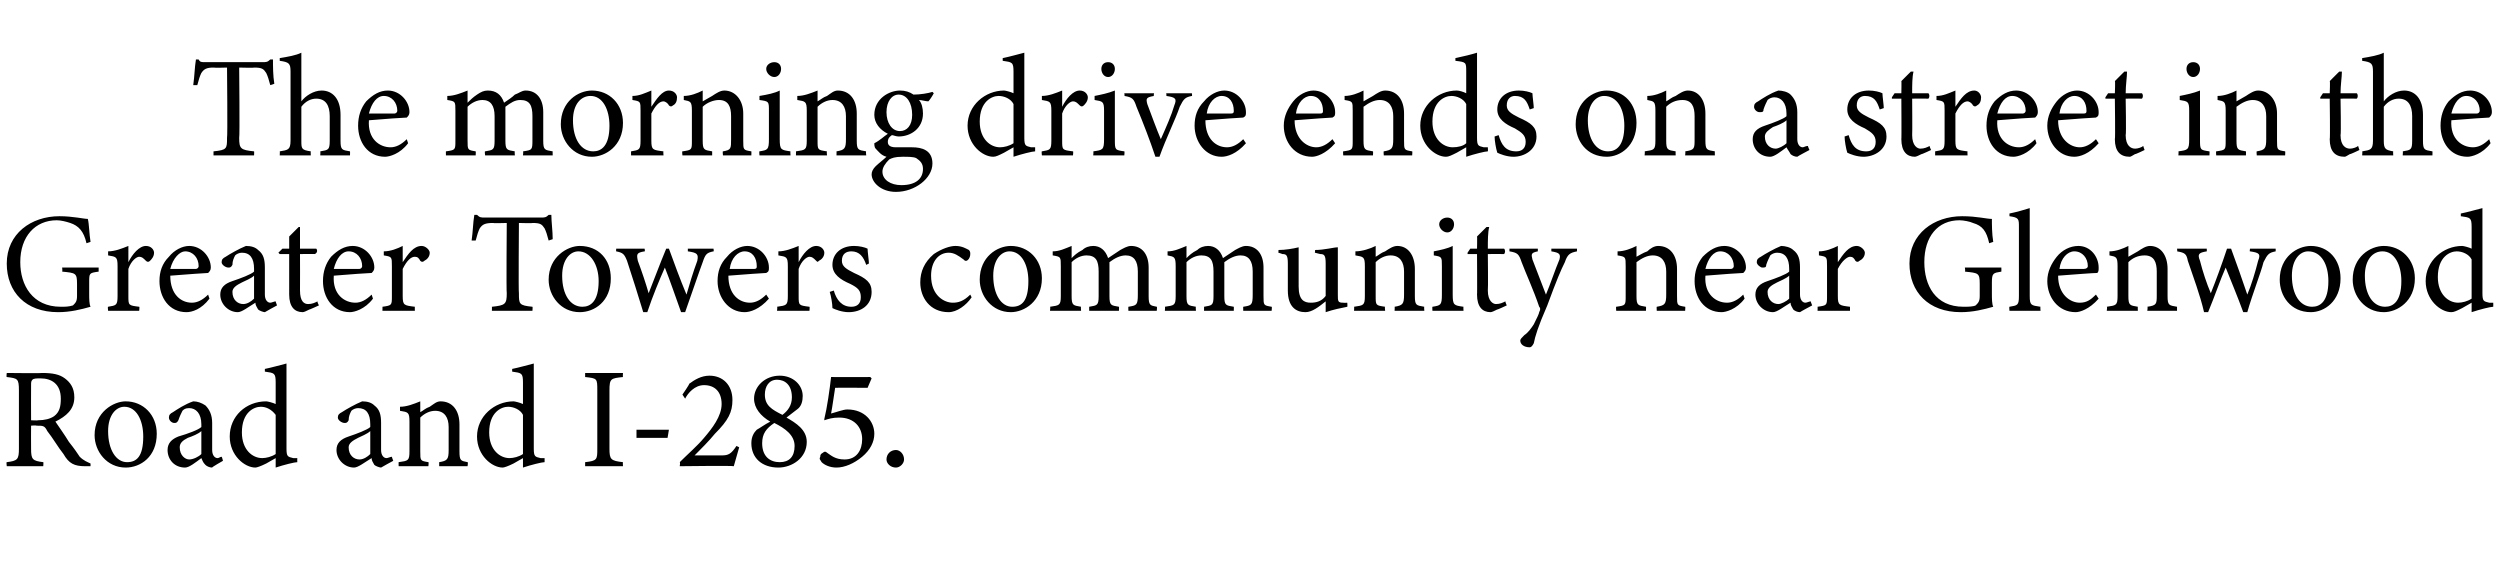 <?xml version="1.0" standalone="no"?><!DOCTYPE svg PUBLIC "-//W3C//DTD SVG 1.1//EN" "http://www.w3.org/Graphics/SVG/1.1/DTD/svg11.dtd"><svg xmlns="http://www.w3.org/2000/svg" version="1.1" width="185px" height="42px" viewBox="0 -4 185 42" style="top:-4px">  <desc>The morning drive ends on a street in the Greater Towers community near Glenwood Road and I 285.</desc>  <defs/>  <g id="Polygon64041">    <path d="M 6.7 30.5 C 6.6 30.5 6.4 30.5 6.3 30.5 C 5.5 30.5 5.1 30.3 4.7 29.6 C 4.3 29.1 3.9 28.4 3.5 27.9 C 3.3 27.5 3.2 27.5 2.7 27.5 C 2.66 27.46 2.3 27.5 2.3 27.5 C 2.3 27.5 2.29 29.15 2.3 29.2 C 2.3 30 2.4 30.1 3.2 30.2 C 3.23 30.18 3.2 30.5 3.2 30.5 L 0.5 30.5 C 0.5 30.5 0.46 30.18 0.5 30.2 C 1.3 30.1 1.4 30 1.4 29.2 C 1.4 29.2 1.4 24.9 1.4 24.9 C 1.4 24 1.3 24 0.5 23.9 C 0.46 23.9 0.5 23.6 0.5 23.6 C 0.5 23.6 3.12 23.63 3.1 23.6 C 3.9 23.6 4.4 23.7 4.8 24 C 5.2 24.3 5.5 24.7 5.5 25.4 C 5.5 26.3 4.9 26.8 4.1 27.2 C 4.3 27.5 4.8 28.2 5.1 28.7 C 5.5 29.2 5.7 29.5 5.9 29.8 C 6.2 30.1 6.5 30.2 6.7 30.3 C 6.7 30.3 6.7 30.5 6.7 30.5 Z M 2.8 27.1 C 3.3 27.1 3.7 27 4 26.8 C 4.4 26.5 4.5 26.1 4.5 25.5 C 4.5 24.4 3.8 24 3 24 C 2.7 24 2.5 24 2.4 24.1 C 2.3 24.2 2.3 24.3 2.3 24.5 C 2.29 24.54 2.3 27.1 2.3 27.1 C 2.3 27.1 2.8 27.13 2.8 27.1 Z M 9.3 25.7 C 10.6 25.7 11.6 26.7 11.6 28.1 C 11.6 29.8 10.4 30.6 9.3 30.6 C 7.9 30.6 7 29.4 7 28.2 C 7 26.5 8.4 25.7 9.3 25.7 Z M 9.2 26.1 C 8.6 26.1 8 26.7 8 27.9 C 8 29.3 8.6 30.2 9.4 30.2 C 10.1 30.2 10.6 29.8 10.6 28.3 C 10.6 27.1 10.1 26.1 9.2 26.1 Z M 15.7 30.6 C 15.5 30.6 15.3 30.5 15.2 30.4 C 15 30.2 15 30.1 14.9 29.9 C 14.5 30.2 14 30.6 13.7 30.6 C 12.9 30.6 12.4 30 12.4 29.3 C 12.4 28.8 12.7 28.5 13.2 28.3 C 13.9 28.1 14.7 27.8 14.9 27.6 C 14.9 27.6 14.9 27.4 14.9 27.4 C 14.9 26.6 14.5 26.2 14 26.2 C 13.7 26.2 13.6 26.3 13.5 26.4 C 13.4 26.6 13.3 26.8 13.2 27.1 C 13.1 27.3 13 27.3 12.9 27.3 C 12.7 27.3 12.5 27.1 12.5 26.9 C 12.5 26.7 12.6 26.6 12.8 26.5 C 13.1 26.3 13.7 25.9 14.3 25.7 C 14.6 25.7 14.9 25.8 15.2 26 C 15.5 26.3 15.7 26.7 15.7 27.3 C 15.7 27.3 15.7 29.3 15.7 29.3 C 15.7 29.7 15.9 29.9 16.1 29.9 C 16.2 29.9 16.3 29.8 16.4 29.8 C 16.42 29.78 16.5 30.1 16.5 30.1 C 16.5 30.1 15.65 30.58 15.7 30.6 Z M 14.9 27.9 C 14.7 28.1 14.2 28.3 13.9 28.4 C 13.5 28.6 13.3 28.8 13.3 29.1 C 13.3 29.7 13.7 30 14 30 C 14.3 30 14.7 29.8 14.9 29.6 C 14.9 29.6 14.9 27.9 14.9 27.9 Z M 22 30.2 C 21.8 30.2 21 30.4 20.4 30.6 C 20.4 30.6 20.4 29.9 20.4 29.9 C 20.2 30 19.9 30.2 19.7 30.3 C 19.3 30.5 19 30.6 18.9 30.6 C 18.1 30.6 17 29.7 17 28.3 C 17 26.8 18.2 25.7 19.7 25.7 C 19.8 25.7 20.2 25.8 20.4 25.9 C 20.4 25.9 20.4 24.3 20.4 24.3 C 20.4 23.6 20.3 23.6 19.6 23.5 C 19.6 23.5 19.6 23.3 19.6 23.3 C 20.1 23.2 20.8 23 21.2 22.9 C 21.2 22.9 21.2 29.2 21.2 29.2 C 21.2 29.8 21.3 29.8 21.7 29.9 C 21.66 29.9 22 29.9 22 29.9 C 22 29.9 21.99 30.19 22 30.2 Z M 20.4 26.7 C 20.1 26.3 19.7 26.1 19.3 26.1 C 18.8 26.1 17.9 26.5 17.9 28 C 17.9 29.3 18.7 29.9 19.4 29.9 C 19.7 29.9 20.1 29.8 20.4 29.6 C 20.4 29.6 20.4 26.7 20.4 26.7 Z M 28.2 30.6 C 28.1 30.6 27.8 30.5 27.7 30.4 C 27.6 30.2 27.5 30.1 27.5 29.9 C 27 30.2 26.5 30.6 26.2 30.6 C 25.5 30.6 24.9 30 24.9 29.3 C 24.9 28.8 25.2 28.5 25.8 28.3 C 26.4 28.1 27.2 27.8 27.4 27.6 C 27.4 27.6 27.4 27.4 27.4 27.4 C 27.4 26.6 27.1 26.2 26.5 26.2 C 26.3 26.2 26.1 26.3 26 26.4 C 25.9 26.6 25.8 26.8 25.8 27.1 C 25.7 27.3 25.6 27.3 25.5 27.3 C 25.3 27.3 25 27.1 25 26.9 C 25 26.7 25.1 26.6 25.3 26.5 C 25.6 26.3 26.3 25.9 26.8 25.7 C 27.2 25.7 27.5 25.8 27.7 26 C 28.1 26.3 28.2 26.7 28.2 27.3 C 28.2 27.3 28.2 29.3 28.2 29.3 C 28.2 29.7 28.4 29.9 28.6 29.9 C 28.7 29.9 28.9 29.8 29 29.8 C 28.98 29.78 29.1 30.1 29.1 30.1 C 29.1 30.1 28.21 30.58 28.2 30.6 Z M 27.4 27.9 C 27.2 28.1 26.7 28.3 26.5 28.4 C 26.1 28.6 25.8 28.8 25.8 29.1 C 25.8 29.7 26.2 30 26.6 30 C 26.9 30 27.2 29.8 27.4 29.6 C 27.4 29.6 27.4 27.9 27.4 27.9 Z M 32.5 30.5 C 32.5 30.5 32.5 30.18 32.5 30.2 C 33.1 30.1 33.2 30 33.2 29.3 C 33.2 29.3 33.2 27.6 33.2 27.6 C 33.2 26.9 32.9 26.4 32.2 26.4 C 31.8 26.4 31.4 26.6 31.1 26.9 C 31.1 26.9 31.1 29.4 31.1 29.4 C 31.1 30.1 31.1 30.1 31.7 30.2 C 31.74 30.18 31.7 30.5 31.7 30.5 L 29.5 30.5 C 29.5 30.5 29.49 30.18 29.5 30.2 C 30.2 30.1 30.3 30.1 30.3 29.4 C 30.3 29.4 30.3 27.2 30.3 27.2 C 30.3 26.5 30.2 26.5 29.6 26.4 C 29.6 26.4 29.6 26.1 29.6 26.1 C 30.1 26.1 30.6 25.9 31.1 25.7 C 31.1 25.7 31.1 26.5 31.1 26.5 C 31.3 26.4 31.5 26.2 31.8 26.1 C 32.1 25.9 32.3 25.7 32.6 25.7 C 33.5 25.7 34 26.4 34 27.4 C 34 27.4 34 29.4 34 29.4 C 34 30.1 34.1 30.1 34.6 30.2 C 34.65 30.18 34.6 30.5 34.6 30.5 L 32.5 30.5 Z M 40.3 30.2 C 40.1 30.2 39.3 30.4 38.7 30.6 C 38.7 30.6 38.7 29.9 38.7 29.9 C 38.5 30 38.2 30.2 38 30.3 C 37.6 30.5 37.3 30.6 37.2 30.6 C 36.4 30.6 35.3 29.7 35.3 28.3 C 35.3 26.8 36.6 25.7 38 25.7 C 38.1 25.7 38.5 25.8 38.7 25.9 C 38.7 25.9 38.7 24.3 38.7 24.3 C 38.7 23.6 38.6 23.6 37.9 23.5 C 37.9 23.5 37.9 23.3 37.9 23.3 C 38.4 23.2 39.1 23 39.5 22.9 C 39.5 22.9 39.5 29.2 39.5 29.2 C 39.5 29.8 39.6 29.8 40 29.9 C 39.97 29.9 40.3 29.9 40.3 29.9 C 40.3 29.9 40.3 30.19 40.3 30.2 Z M 38.7 26.7 C 38.5 26.3 38 26.1 37.6 26.1 C 37.1 26.1 36.2 26.5 36.2 28 C 36.2 29.3 37 29.9 37.7 29.9 C 38 29.9 38.4 29.8 38.7 29.6 C 38.7 29.6 38.7 26.7 38.7 26.7 Z M 43.3 30.5 C 43.3 30.5 43.3 30.18 43.3 30.2 C 44.2 30.1 44.2 30 44.2 29.2 C 44.2 29.2 44.2 24.9 44.2 24.9 C 44.2 24 44.2 24 43.3 23.9 C 43.3 23.9 43.3 23.6 43.3 23.6 L 46.1 23.6 C 46.1 23.6 46.08 23.9 46.1 23.9 C 45.2 24 45.1 24 45.1 24.9 C 45.1 24.9 45.1 29.2 45.1 29.2 C 45.1 30 45.2 30.1 46.1 30.2 C 46.08 30.18 46.1 30.5 46.1 30.5 L 43.3 30.5 Z M 49.4 28.4 L 47.1 28.4 L 47.1 27.8 L 49.5 27.8 L 49.4 28.4 Z M 54.7 29.1 C 54.6 29.5 54.4 30.1 54.3 30.5 C 54.28 30.45 50.3 30.5 50.3 30.5 C 50.3 30.5 50.35 30.21 50.3 30.2 C 50.9 29.6 51.6 29 52.1 28.4 C 52.7 27.7 53.4 26.8 53.4 25.9 C 53.4 25 52.9 24.5 52.1 24.5 C 51.4 24.5 50.9 25.1 50.7 25.5 C 50.68 25.46 50.5 25.2 50.5 25.2 C 50.5 25.2 51.04 24.42 51 24.4 C 51.4 24.1 51.9 23.8 52.5 23.8 C 53.5 23.8 54.2 24.5 54.2 25.6 C 54.2 26.5 53.9 27.1 52.9 28.1 C 52.5 28.6 51.8 29.3 51.4 29.7 C 51.4 29.7 53.4 29.7 53.4 29.7 C 53.9 29.7 54.1 29.6 54.5 29 C 54.5 29 54.7 29.1 54.7 29.1 Z M 57.7 23.8 C 58.7 23.8 59.4 24.5 59.4 25.3 C 59.4 25.7 59.3 26 59.1 26.2 C 59 26.3 58.7 26.5 58.2 26.9 C 58.9 27.3 59.7 27.8 59.7 28.7 C 59.7 29.9 58.6 30.6 57.6 30.6 C 56.4 30.6 55.6 29.9 55.6 28.8 C 55.6 28.3 55.8 28 56 27.8 C 56.2 27.7 56.6 27.4 57 27.2 C 56.3 26.8 55.8 26.2 55.8 25.5 C 55.8 24.6 56.6 23.8 57.7 23.8 Z M 57.5 24.1 C 56.9 24.1 56.6 24.6 56.6 25.2 C 56.6 26 57.1 26.3 57.9 26.7 C 58.3 26.4 58.6 26 58.6 25.4 C 58.6 24.5 58.1 24.1 57.5 24.1 Z M 57.7 30.2 C 58.4 30.2 58.8 29.8 58.8 29 C 58.8 28.2 58.1 27.7 57.3 27.3 C 56.7 27.7 56.4 28.1 56.4 28.8 C 56.4 29.8 57 30.2 57.7 30.2 Z M 64.4 23.9 L 64.5 24 L 64.2 24.7 C 64.2 24.7 61.78 24.68 61.8 24.7 C 61.7 25.3 61.6 26.1 61.5 26.6 C 61.9 26.5 62.4 26.3 62.7 26.3 C 64 26.3 64.7 27.2 64.7 28.1 C 64.7 28.7 64.4 29.3 63.8 29.8 C 63.2 30.3 62.5 30.6 61.9 30.6 C 61.4 30.6 61 30.4 60.8 30.2 C 60.7 30 60.6 30 60.7 29.8 C 60.7 29.7 60.7 29.6 60.9 29.5 C 61 29.4 61.1 29.4 61.2 29.5 C 61.5 29.7 61.8 30 62.5 30 C 63.4 30 63.8 29.3 63.8 28.5 C 63.8 27.6 63.2 26.9 62.1 26.9 C 61.6 26.9 61.3 27 61 27.1 C 61 27.1 61 27 61 27 C 61.2 26.2 61.4 24.8 61.5 23.9 C 61.51 23.91 64.4 23.9 64.4 23.9 Z M 66.3 30.6 C 65.9 30.6 65.6 30.3 65.6 30 C 65.6 29.6 65.9 29.3 66.3 29.3 C 66.6 29.3 66.9 29.6 66.9 30 C 66.9 30.3 66.6 30.6 66.3 30.6 Z " stroke="none" fill="#000"/>  </g>  <g id="Polygon64040">    <path d="M 7.3 16.1 C 6.6 16.2 6.6 16.2 6.6 16.9 C 6.6 16.9 6.6 17.7 6.6 17.7 C 6.6 18.1 6.6 18.5 6.7 18.7 C 6 18.9 5.2 19.1 4.3 19.1 C 1.9 19.1 0.5 17.6 0.5 15.5 C 0.5 13.3 2.3 12 4.4 12 C 5.4 12 6.2 12.2 6.5 12.2 C 6.6 12.6 6.6 13.3 6.7 13.9 C 6.7 13.9 6.4 14 6.4 14 C 6.2 13.1 5.8 12.7 5.2 12.5 C 4.9 12.4 4.5 12.3 4.2 12.3 C 2.6 12.3 1.5 13.5 1.5 15.4 C 1.5 17.1 2.4 18.7 4.5 18.7 C 4.8 18.7 5.1 18.7 5.4 18.6 C 5.6 18.4 5.7 18.3 5.7 17.9 C 5.7 17.9 5.7 17 5.7 17 C 5.7 16.2 5.6 16.2 4.6 16.1 C 4.63 16.09 4.6 15.8 4.6 15.8 L 7.3 15.8 C 7.3 15.8 7.3 16.09 7.3 16.1 Z M 10.3 19 L 8 19 C 8 19 7.96 18.68 8 18.7 C 8.6 18.6 8.7 18.6 8.7 17.9 C 8.7 17.9 8.7 15.7 8.7 15.7 C 8.7 15 8.6 15 8 14.9 C 8 14.9 8 14.6 8 14.6 C 8.5 14.6 9 14.4 9.5 14.2 C 9.5 14.5 9.5 15 9.5 15.4 C 9.8 14.8 10.3 14.2 10.8 14.2 C 11.2 14.2 11.4 14.5 11.4 14.7 C 11.4 15 11.2 15.2 11.1 15.3 C 11 15.4 10.9 15.4 10.8 15.3 C 10.6 15.1 10.5 15 10.3 15 C 10.1 15 9.7 15.3 9.5 15.9 C 9.5 15.9 9.5 17.9 9.5 17.9 C 9.5 18.6 9.5 18.6 10.3 18.7 C 10.34 18.68 10.3 19 10.3 19 Z M 15.5 18.1 C 14.9 18.9 14.2 19.1 13.8 19.1 C 12.5 19.1 11.8 18 11.8 16.8 C 11.8 16.1 12 15.5 12.5 15 C 12.9 14.5 13.5 14.2 14 14.2 C 14.9 14.2 15.6 15 15.6 15.8 C 15.6 16 15.5 16.1 15.4 16.2 C 15.2 16.2 13.9 16.3 12.6 16.4 C 12.6 17.8 13.4 18.4 14.2 18.4 C 14.6 18.4 15 18.2 15.4 17.8 C 15.4 17.8 15.5 18.1 15.5 18.1 Z M 13.7 14.6 C 13.3 14.6 12.8 15.1 12.6 15.9 C 13.2 15.9 13.9 15.9 14.5 15.9 C 14.6 15.9 14.7 15.8 14.7 15.7 C 14.7 15.1 14.3 14.6 13.7 14.6 Z M 19.6 19.1 C 19.5 19.1 19.2 19 19.1 18.9 C 19 18.7 18.9 18.6 18.9 18.4 C 18.4 18.7 17.9 19.1 17.6 19.1 C 16.9 19.1 16.3 18.5 16.3 17.8 C 16.3 17.3 16.6 17 17.2 16.8 C 17.8 16.6 18.6 16.3 18.8 16.1 C 18.8 16.1 18.8 15.9 18.8 15.9 C 18.8 15.1 18.5 14.7 17.9 14.7 C 17.7 14.7 17.5 14.8 17.4 14.9 C 17.3 15.1 17.2 15.3 17.2 15.6 C 17.1 15.8 17 15.8 16.9 15.8 C 16.7 15.8 16.4 15.6 16.4 15.4 C 16.4 15.2 16.5 15.1 16.7 15 C 17 14.8 17.7 14.4 18.2 14.2 C 18.6 14.2 18.9 14.3 19.1 14.5 C 19.5 14.8 19.6 15.2 19.6 15.8 C 19.6 15.8 19.6 17.8 19.6 17.8 C 19.6 18.2 19.8 18.4 20 18.4 C 20.1 18.4 20.3 18.3 20.4 18.3 C 20.38 18.28 20.5 18.6 20.5 18.6 C 20.5 18.6 19.61 19.08 19.6 19.1 Z M 18.8 16.4 C 18.6 16.6 18.1 16.8 17.9 16.9 C 17.5 17.1 17.2 17.3 17.2 17.6 C 17.2 18.2 17.6 18.5 18 18.5 C 18.3 18.5 18.6 18.3 18.8 18.1 C 18.8 18.1 18.8 16.4 18.8 16.4 Z M 22.9 18.9 C 22.7 19 22.5 19.1 22.4 19.1 C 21.8 19.1 21.4 18.7 21.4 17.8 C 21.4 17.84 21.4 14.8 21.4 14.8 L 20.7 14.8 L 20.6 14.7 L 20.9 14.4 L 21.4 14.4 C 21.4 14.4 21.4 13.47 21.4 13.5 C 21.6 13.3 21.9 13 22.1 12.8 C 22.1 12.8 22.2 12.8 22.2 12.8 C 22.2 13.2 22.2 13.8 22.2 14.4 C 22.2 14.4 23.4 14.4 23.4 14.4 C 23.5 14.5 23.5 14.7 23.3 14.8 C 23.34 14.79 22.2 14.8 22.2 14.8 C 22.2 14.8 22.21 17.47 22.2 17.5 C 22.2 18.3 22.5 18.5 22.8 18.5 C 23.1 18.5 23.3 18.4 23.5 18.3 C 23.46 18.33 23.6 18.6 23.6 18.6 C 23.6 18.6 22.86 18.94 22.9 18.9 Z M 27.6 18.1 C 27 18.9 26.2 19.1 25.9 19.1 C 24.6 19.1 23.9 18 23.9 16.8 C 23.9 16.1 24.1 15.5 24.5 15 C 25 14.5 25.5 14.2 26.1 14.2 C 27 14.2 27.7 15 27.7 15.8 C 27.7 16 27.6 16.1 27.5 16.2 C 27.3 16.2 25.9 16.3 24.7 16.4 C 24.6 17.8 25.5 18.4 26.3 18.4 C 26.7 18.4 27.1 18.2 27.5 17.8 C 27.5 17.8 27.6 18.1 27.6 18.1 Z M 25.8 14.6 C 25.3 14.6 24.9 15.1 24.7 15.9 C 25.3 15.9 26 15.9 26.6 15.9 C 26.7 15.9 26.8 15.8 26.8 15.7 C 26.8 15.1 26.4 14.6 25.8 14.6 Z M 30.7 19 L 28.3 19 C 28.3 19 28.31 18.68 28.3 18.7 C 29 18.6 29 18.6 29 17.9 C 29 17.9 29 15.7 29 15.7 C 29 15 29 15 28.4 14.9 C 28.4 14.9 28.4 14.6 28.4 14.6 C 28.9 14.6 29.4 14.4 29.8 14.2 C 29.8 14.5 29.8 15 29.8 15.4 C 30.2 14.8 30.6 14.2 31.2 14.2 C 31.5 14.2 31.8 14.5 31.8 14.7 C 31.8 15 31.6 15.2 31.4 15.3 C 31.3 15.4 31.2 15.4 31.1 15.3 C 31 15.1 30.9 15 30.7 15 C 30.4 15 30.1 15.3 29.8 15.9 C 29.8 15.9 29.8 17.9 29.8 17.9 C 29.8 18.6 29.9 18.6 30.7 18.7 C 30.69 18.68 30.7 19 30.7 19 Z M 40.6 13.8 C 40.5 13.4 40.4 13.1 40.3 12.9 C 40.1 12.6 40 12.5 39.4 12.5 C 39.43 12.53 38.4 12.5 38.4 12.5 C 38.4 12.5 38.36 17.67 38.4 17.7 C 38.4 18.5 38.4 18.6 39.4 18.7 C 39.43 18.68 39.4 19 39.4 19 L 36.4 19 C 36.4 19 36.41 18.68 36.4 18.7 C 37.4 18.6 37.5 18.5 37.5 17.7 C 37.46 17.67 37.5 12.5 37.5 12.5 C 37.5 12.5 36.46 12.53 36.5 12.5 C 35.9 12.5 35.7 12.6 35.5 12.9 C 35.4 13.1 35.3 13.4 35.2 13.8 C 35.2 13.8 34.9 13.8 34.9 13.8 C 35 13.1 35 12.5 35.1 11.9 C 35.1 11.9 35.3 11.9 35.3 11.9 C 35.5 12.1 35.6 12.1 35.9 12.1 C 35.9 12.1 40 12.1 40 12.1 C 40.3 12.1 40.4 12.1 40.6 11.9 C 40.6 11.9 40.8 11.9 40.8 11.9 C 40.8 12.4 40.9 13.1 40.9 13.7 C 40.9 13.7 40.6 13.8 40.6 13.8 Z M 42.9 14.2 C 44.3 14.2 45.2 15.2 45.2 16.6 C 45.2 18.3 44 19.1 42.9 19.1 C 41.5 19.1 40.6 17.9 40.6 16.7 C 40.6 15 42 14.2 42.9 14.2 Z M 42.8 14.6 C 42.2 14.6 41.6 15.2 41.6 16.4 C 41.6 17.8 42.2 18.7 43.1 18.7 C 43.7 18.7 44.3 18.3 44.3 16.8 C 44.3 15.6 43.7 14.6 42.8 14.6 Z M 52.8 14.6 C 52.3 14.7 52.2 14.8 52 15.4 C 51.7 16.2 51.2 17.7 50.7 19.1 C 50.7 19.1 50.4 19.1 50.4 19.1 C 50 18 49.6 16.8 49.2 15.8 C 48.8 16.7 48.3 17.9 47.9 19.1 C 47.9 19.1 47.6 19.1 47.6 19.1 C 47.2 17.8 46.8 16.5 46.4 15.3 C 46.2 14.8 46.1 14.7 45.6 14.6 C 45.58 14.64 45.6 14.4 45.6 14.4 L 47.7 14.4 C 47.7 14.4 47.75 14.64 47.7 14.6 C 47.1 14.7 47.1 14.8 47.2 15.3 C 47.5 16.1 47.8 17 48 17.7 C 48.4 16.7 48.8 15.6 49.3 14.4 C 49.3 14.4 49.5 14.4 49.5 14.4 C 49.9 15.5 50.3 16.6 50.8 17.8 C 51 17.1 51.3 16.1 51.6 15.3 C 51.7 14.8 51.6 14.7 50.9 14.6 C 50.9 14.64 50.9 14.4 50.9 14.4 L 52.8 14.4 C 52.8 14.4 52.84 14.64 52.8 14.6 Z M 56.9 18.1 C 56.2 18.9 55.5 19.1 55.1 19.1 C 53.9 19.1 53.1 18 53.1 16.8 C 53.1 16.1 53.3 15.5 53.8 15 C 54.2 14.5 54.8 14.2 55.3 14.2 C 56.2 14.2 56.9 15 56.9 15.8 C 56.9 16 56.9 16.1 56.7 16.2 C 56.5 16.2 55.2 16.3 53.9 16.4 C 53.9 17.8 54.7 18.4 55.5 18.4 C 55.9 18.4 56.3 18.2 56.7 17.8 C 56.7 17.8 56.9 18.1 56.9 18.1 Z M 55.1 14.6 C 54.6 14.6 54.1 15.1 54 15.9 C 54.6 15.9 55.2 15.9 55.8 15.9 C 56 15.9 56 15.8 56 15.7 C 56 15.1 55.7 14.6 55.1 14.6 Z M 59.9 19 L 57.5 19 C 57.5 19 57.54 18.68 57.5 18.7 C 58.2 18.6 58.3 18.6 58.3 17.9 C 58.3 17.9 58.3 15.7 58.3 15.7 C 58.3 15 58.2 15 57.6 14.9 C 57.6 14.9 57.6 14.6 57.6 14.6 C 58.1 14.6 58.6 14.4 59.1 14.2 C 59.1 14.5 59.1 15 59.1 15.4 C 59.4 14.8 59.9 14.2 60.4 14.2 C 60.8 14.2 61 14.5 61 14.7 C 61 15 60.8 15.2 60.6 15.3 C 60.5 15.4 60.5 15.4 60.4 15.3 C 60.2 15.1 60.1 15 59.9 15 C 59.7 15 59.3 15.3 59.1 15.9 C 59.1 15.9 59.1 17.9 59.1 17.9 C 59.1 18.6 59.1 18.6 59.9 18.7 C 59.93 18.68 59.9 19 59.9 19 Z M 64.1 15.6 C 63.9 15 63.6 14.6 63 14.6 C 62.6 14.6 62.3 14.8 62.3 15.3 C 62.3 15.7 62.6 15.9 63.2 16.2 C 64.1 16.6 64.5 16.9 64.5 17.6 C 64.5 18.6 63.7 19.1 62.8 19.1 C 62.3 19.1 61.8 18.9 61.6 18.8 C 61.6 18.5 61.5 17.9 61.4 17.6 C 61.4 17.6 61.7 17.5 61.7 17.5 C 61.9 18.2 62.3 18.7 63 18.7 C 63.4 18.7 63.7 18.5 63.7 18 C 63.7 17.5 63.5 17.3 62.9 17 C 62.2 16.7 61.6 16.3 61.6 15.6 C 61.6 14.8 62.2 14.2 63.2 14.2 C 63.6 14.2 64 14.3 64.2 14.4 C 64.2 14.6 64.3 15.3 64.3 15.5 C 64.3 15.5 64.1 15.6 64.1 15.6 Z M 71.9 18 C 71.5 18.6 70.8 19.1 70.2 19.1 C 68.8 19.1 68.1 18 68.1 16.9 C 68.1 16.1 68.4 15.4 69.1 14.8 C 69.7 14.4 70.3 14.2 70.7 14.2 C 71.2 14.2 71.5 14.4 71.7 14.5 C 71.8 14.6 71.8 14.7 71.8 14.8 C 71.8 15.1 71.6 15.3 71.5 15.3 C 71.4 15.3 71.4 15.3 71.3 15.2 C 70.9 14.9 70.6 14.7 70.2 14.7 C 69.5 14.7 68.9 15.3 68.9 16.4 C 68.9 17.9 69.9 18.4 70.5 18.4 C 70.9 18.4 71.3 18.3 71.8 17.8 C 71.8 17.8 71.9 18 71.9 18 Z M 74.8 14.2 C 76.1 14.2 77.1 15.2 77.1 16.6 C 77.1 18.3 75.8 19.1 74.8 19.1 C 73.4 19.1 72.5 17.9 72.5 16.7 C 72.5 15 73.8 14.2 74.8 14.2 Z M 74.7 14.6 C 74.1 14.6 73.5 15.2 73.5 16.4 C 73.5 17.8 74.1 18.7 74.9 18.7 C 75.6 18.7 76.1 18.3 76.1 16.8 C 76.1 15.6 75.6 14.6 74.7 14.6 Z M 83.5 19 C 83.5 19 83.49 18.68 83.5 18.7 C 84.1 18.6 84.2 18.6 84.2 17.8 C 84.2 17.8 84.2 16.1 84.2 16.1 C 84.2 15.3 83.9 14.9 83.3 14.9 C 82.9 14.9 82.5 15.1 82.1 15.4 C 82.1 15.5 82.1 15.6 82.1 15.9 C 82.1 15.9 82.1 17.9 82.1 17.9 C 82.1 18.6 82.2 18.6 82.8 18.7 C 82.82 18.68 82.8 19 82.8 19 L 80.6 19 C 80.6 19 80.6 18.68 80.6 18.7 C 81.2 18.6 81.3 18.6 81.3 17.9 C 81.3 17.9 81.3 16.1 81.3 16.1 C 81.3 15.3 81.1 14.9 80.4 14.9 C 80 14.9 79.6 15.1 79.3 15.4 C 79.3 15.4 79.3 17.9 79.3 17.9 C 79.3 18.6 79.4 18.6 80 18.7 C 79.97 18.68 80 19 80 19 L 77.7 19 C 77.7 19 77.74 18.68 77.7 18.7 C 78.4 18.6 78.5 18.6 78.5 17.9 C 78.5 17.9 78.5 15.7 78.5 15.7 C 78.5 15 78.5 15 77.9 14.9 C 77.9 14.9 77.9 14.6 77.9 14.6 C 78.4 14.6 78.8 14.4 79.3 14.2 C 79.3 14.2 79.3 15.1 79.3 15.1 C 79.5 14.9 79.7 14.7 80.1 14.5 C 80.3 14.3 80.6 14.2 80.9 14.2 C 81.4 14.2 81.8 14.5 82 15.1 C 82.3 14.9 82.6 14.7 82.9 14.5 C 83.1 14.4 83.4 14.2 83.7 14.2 C 84.5 14.2 85 14.8 85 15.8 C 85 15.8 85 17.9 85 17.9 C 85 18.6 85.1 18.6 85.6 18.7 C 85.64 18.68 85.6 19 85.6 19 L 83.5 19 Z M 92 19 C 92 19 91.99 18.68 92 18.7 C 92.6 18.6 92.7 18.6 92.7 17.8 C 92.7 17.8 92.7 16.1 92.7 16.1 C 92.7 15.3 92.4 14.9 91.8 14.9 C 91.4 14.9 91 15.1 90.6 15.4 C 90.6 15.5 90.6 15.6 90.6 15.9 C 90.6 15.9 90.6 17.9 90.6 17.9 C 90.6 18.6 90.7 18.6 91.3 18.7 C 91.31 18.68 91.3 19 91.3 19 L 89.1 19 C 89.1 19 89.1 18.68 89.1 18.7 C 89.7 18.6 89.8 18.6 89.8 17.9 C 89.8 17.9 89.8 16.1 89.8 16.1 C 89.8 15.3 89.6 14.9 88.9 14.9 C 88.5 14.9 88.1 15.1 87.8 15.4 C 87.8 15.4 87.8 17.9 87.8 17.9 C 87.8 18.6 87.9 18.6 88.5 18.7 C 88.47 18.68 88.5 19 88.5 19 L 86.2 19 C 86.2 19 86.23 18.68 86.2 18.7 C 86.9 18.6 87 18.6 87 17.9 C 87 17.9 87 15.7 87 15.7 C 87 15 86.9 15 86.4 14.9 C 86.4 14.9 86.4 14.6 86.4 14.6 C 86.9 14.6 87.3 14.4 87.8 14.2 C 87.8 14.2 87.8 15.1 87.8 15.1 C 88 14.9 88.2 14.7 88.6 14.5 C 88.8 14.3 89.1 14.2 89.4 14.2 C 89.9 14.2 90.3 14.5 90.5 15.1 C 90.8 14.9 91.1 14.7 91.4 14.5 C 91.6 14.4 91.9 14.2 92.2 14.2 C 93 14.2 93.5 14.8 93.5 15.8 C 93.5 15.8 93.5 17.9 93.5 17.9 C 93.5 18.6 93.5 18.6 94.1 18.7 C 94.14 18.68 94.1 19 94.1 19 L 92 19 Z M 99.7 18.7 C 99.2 18.8 98.7 18.9 98.1 19.1 C 98.1 19.1 98.1 18.3 98.1 18.3 C 97.6 18.7 97.1 19.1 96.6 19.1 C 95.9 19.1 95.3 18.7 95.3 17.5 C 95.3 17.5 95.3 15.5 95.3 15.5 C 95.3 14.9 95.2 14.8 94.9 14.8 C 94.91 14.79 94.6 14.7 94.6 14.7 C 94.6 14.7 94.62 14.48 94.6 14.5 C 95.1 14.5 95.7 14.4 96.1 14.3 C 96.1 14.6 96.1 15.1 96.1 15.8 C 96.1 15.8 96.1 17.2 96.1 17.2 C 96.1 18.2 96.5 18.4 97 18.4 C 97.4 18.4 97.8 18.3 98.1 17.9 C 98.1 17.9 98.1 15.5 98.1 15.5 C 98.1 14.9 98 14.8 97.7 14.8 C 97.67 14.79 97.3 14.7 97.3 14.7 C 97.3 14.7 97.34 14.48 97.3 14.5 C 98 14.5 98.7 14.3 99 14.3 C 99 14.3 99 17.8 99 17.8 C 99 18.3 99 18.4 99.4 18.4 C 99.44 18.42 99.7 18.4 99.7 18.4 C 99.7 18.4 99.72 18.71 99.7 18.7 Z M 103.2 19 C 103.2 19 103.22 18.68 103.2 18.7 C 103.8 18.6 103.9 18.5 103.9 17.8 C 103.9 17.8 103.9 16.1 103.9 16.1 C 103.9 15.4 103.6 14.9 102.9 14.9 C 102.5 14.9 102.1 15.1 101.8 15.4 C 101.8 15.4 101.8 17.9 101.8 17.9 C 101.8 18.6 101.8 18.6 102.5 18.7 C 102.46 18.68 102.5 19 102.5 19 L 100.2 19 C 100.2 19 100.22 18.68 100.2 18.7 C 100.9 18.6 101 18.6 101 17.9 C 101 17.9 101 15.7 101 15.7 C 101 15 100.9 15 100.3 14.9 C 100.3 14.9 100.3 14.6 100.3 14.6 C 100.8 14.6 101.4 14.4 101.8 14.2 C 101.8 14.2 101.8 15 101.8 15 C 102 14.9 102.2 14.7 102.5 14.6 C 102.8 14.4 103.1 14.2 103.4 14.2 C 104.2 14.2 104.7 14.9 104.7 15.9 C 104.7 15.9 104.7 17.9 104.7 17.9 C 104.7 18.6 104.8 18.6 105.4 18.7 C 105.37 18.68 105.4 19 105.4 19 L 103.2 19 Z M 107.1 13.2 C 106.8 13.2 106.5 12.9 106.5 12.6 C 106.5 12.3 106.8 12.1 107.1 12.1 C 107.4 12.1 107.6 12.3 107.6 12.6 C 107.6 12.9 107.4 13.2 107.1 13.2 Z M 106 19 C 106 19 105.98 18.68 106 18.7 C 106.6 18.6 106.7 18.6 106.7 17.8 C 106.7 17.8 106.7 15.7 106.7 15.7 C 106.7 15 106.7 15 106.1 14.9 C 106.1 14.9 106.1 14.6 106.1 14.6 C 106.6 14.5 107.1 14.4 107.5 14.2 C 107.5 14.2 107.5 17.8 107.5 17.8 C 107.5 18.6 107.6 18.6 108.3 18.7 C 108.28 18.68 108.3 19 108.3 19 L 106 19 Z M 110.8 18.9 C 110.6 19 110.4 19.1 110.3 19.1 C 109.7 19.1 109.3 18.7 109.3 17.8 C 109.32 17.84 109.3 14.8 109.3 14.8 L 108.6 14.8 L 108.6 14.7 L 108.8 14.4 L 109.3 14.4 C 109.3 14.4 109.32 13.47 109.3 13.5 C 109.5 13.3 109.8 13 110 12.8 C 110 12.8 110.2 12.8 110.2 12.8 C 110.1 13.2 110.1 13.8 110.1 14.4 C 110.1 14.4 111.3 14.4 111.3 14.4 C 111.4 14.5 111.4 14.7 111.3 14.8 C 111.26 14.79 110.1 14.8 110.1 14.8 C 110.1 14.8 110.13 17.47 110.1 17.5 C 110.1 18.3 110.5 18.5 110.7 18.5 C 111 18.5 111.2 18.4 111.4 18.3 C 111.38 18.33 111.5 18.6 111.5 18.6 C 111.5 18.6 110.78 18.94 110.8 18.9 Z M 116.7 14.6 C 116.2 14.7 116 14.8 115.8 15.4 C 115.5 16 115.2 16.7 114.5 18.6 C 113.8 20.2 113.6 20.9 113.5 21.4 C 113.4 21.6 113.3 21.7 113.2 21.7 C 112.8 21.7 112.5 21.5 112.5 21.2 C 112.5 21.1 112.6 21 112.8 20.8 C 113.1 20.6 113.3 20.3 113.5 20 C 113.7 19.6 113.9 19.2 113.9 19.1 C 114 18.9 114 18.8 113.9 18.7 C 113.5 17.5 112.9 16.2 112.6 15.4 C 112.4 14.8 112.3 14.7 111.7 14.6 C 111.7 14.64 111.7 14.4 111.7 14.4 L 113.8 14.4 C 113.8 14.4 113.8 14.64 113.8 14.6 C 113.3 14.7 113.3 14.8 113.4 15.2 C 113.4 15.2 114.4 17.8 114.4 17.8 C 114.7 17.1 115.1 15.9 115.4 15.2 C 115.5 14.8 115.4 14.7 114.8 14.6 C 114.8 14.64 114.8 14.4 114.8 14.4 L 116.7 14.4 C 116.7 14.4 116.69 14.64 116.7 14.6 Z M 122.6 19 C 122.6 19 122.58 18.68 122.6 18.7 C 123.2 18.6 123.3 18.5 123.3 17.8 C 123.3 17.8 123.3 16.1 123.3 16.1 C 123.3 15.4 123 14.9 122.3 14.9 C 121.9 14.9 121.5 15.1 121.1 15.4 C 121.1 15.4 121.1 17.9 121.1 17.9 C 121.1 18.6 121.2 18.6 121.8 18.7 C 121.82 18.68 121.8 19 121.8 19 L 119.6 19 C 119.6 19 119.57 18.68 119.6 18.7 C 120.3 18.6 120.3 18.6 120.3 17.9 C 120.3 17.9 120.3 15.7 120.3 15.7 C 120.3 15 120.3 15 119.7 14.9 C 119.7 14.9 119.7 14.6 119.7 14.6 C 120.2 14.6 120.7 14.4 121.1 14.2 C 121.1 14.2 121.1 15 121.1 15 C 121.3 14.9 121.6 14.7 121.9 14.6 C 122.1 14.4 122.4 14.2 122.7 14.2 C 123.6 14.2 124.1 14.9 124.1 15.9 C 124.1 15.9 124.1 17.9 124.1 17.9 C 124.1 18.6 124.1 18.6 124.7 18.7 C 124.73 18.68 124.7 19 124.7 19 L 122.6 19 Z M 129.1 18.1 C 128.5 18.9 127.7 19.1 127.4 19.1 C 126.1 19.1 125.4 18 125.4 16.8 C 125.4 16.1 125.6 15.5 126 15 C 126.5 14.5 127 14.2 127.6 14.2 C 128.5 14.2 129.2 15 129.2 15.8 C 129.2 16 129.1 16.1 129 16.2 C 128.8 16.2 127.4 16.3 126.2 16.4 C 126.1 17.8 127 18.4 127.8 18.4 C 128.2 18.4 128.6 18.2 129 17.8 C 129 17.8 129.1 18.1 129.1 18.1 Z M 127.3 14.6 C 126.8 14.6 126.4 15.1 126.2 15.9 C 126.8 15.9 127.5 15.9 128.1 15.9 C 128.2 15.9 128.3 15.8 128.3 15.7 C 128.3 15.1 127.9 14.6 127.3 14.6 Z M 133.2 19.1 C 133 19.1 132.8 19 132.7 18.9 C 132.6 18.7 132.5 18.6 132.5 18.4 C 132 18.7 131.5 19.1 131.2 19.1 C 130.5 19.1 129.9 18.5 129.9 17.8 C 129.9 17.3 130.2 17 130.8 16.8 C 131.4 16.6 132.2 16.3 132.4 16.1 C 132.4 16.1 132.4 15.9 132.4 15.9 C 132.4 15.1 132.1 14.7 131.5 14.7 C 131.3 14.7 131.1 14.8 131 14.9 C 130.9 15.1 130.8 15.3 130.7 15.6 C 130.7 15.8 130.6 15.8 130.4 15.8 C 130.3 15.8 130 15.6 130 15.4 C 130 15.2 130.1 15.1 130.3 15 C 130.6 14.8 131.3 14.4 131.8 14.2 C 132.1 14.2 132.5 14.3 132.7 14.5 C 133.1 14.8 133.2 15.2 133.2 15.8 C 133.2 15.8 133.2 17.8 133.2 17.8 C 133.2 18.2 133.4 18.4 133.6 18.4 C 133.7 18.4 133.9 18.3 134 18.3 C 133.97 18.28 134.1 18.6 134.1 18.6 C 134.1 18.6 133.2 19.08 133.2 19.1 Z M 132.4 16.4 C 132.2 16.6 131.7 16.8 131.5 16.9 C 131.1 17.1 130.8 17.3 130.8 17.6 C 130.8 18.2 131.2 18.5 131.6 18.5 C 131.8 18.5 132.2 18.3 132.4 18.1 C 132.4 18.1 132.4 16.4 132.4 16.4 Z M 136.9 19 L 134.5 19 C 134.5 19 134.51 18.68 134.5 18.7 C 135.2 18.6 135.2 18.6 135.2 17.9 C 135.2 17.9 135.2 15.7 135.2 15.7 C 135.2 15 135.2 15 134.6 14.9 C 134.6 14.9 134.6 14.6 134.6 14.6 C 135.1 14.6 135.6 14.4 136 14.2 C 136 14.5 136 15 136 15.4 C 136.4 14.8 136.8 14.2 137.4 14.2 C 137.7 14.2 138 14.5 138 14.7 C 138 15 137.8 15.2 137.6 15.3 C 137.5 15.4 137.4 15.4 137.3 15.3 C 137.2 15.1 137.1 15 136.9 15 C 136.7 15 136.3 15.3 136 15.9 C 136 15.9 136 17.9 136 17.9 C 136 18.6 136.1 18.6 136.9 18.7 C 136.9 18.68 136.9 19 136.9 19 Z M 148.1 16.1 C 147.5 16.2 147.4 16.2 147.4 16.9 C 147.4 16.9 147.4 17.7 147.4 17.7 C 147.4 18.1 147.4 18.5 147.5 18.7 C 146.8 18.9 146 19.1 145.1 19.1 C 142.7 19.1 141.3 17.6 141.3 15.5 C 141.3 13.3 143.1 12 145.2 12 C 146.3 12 147 12.2 147.4 12.2 C 147.4 12.6 147.4 13.3 147.5 13.9 C 147.5 13.9 147.2 14 147.2 14 C 147 13.1 146.7 12.7 146 12.5 C 145.8 12.4 145.3 12.3 145 12.3 C 143.4 12.3 142.4 13.5 142.4 15.4 C 142.4 17.1 143.2 18.7 145.3 18.7 C 145.6 18.7 146 18.7 146.2 18.6 C 146.4 18.4 146.5 18.3 146.5 17.9 C 146.5 17.9 146.5 17 146.5 17 C 146.5 16.2 146.4 16.2 145.4 16.1 C 145.45 16.09 145.4 15.8 145.4 15.8 L 148.1 15.8 C 148.1 15.8 148.11 16.09 148.1 16.1 Z M 148.7 19 C 148.7 19 148.67 18.68 148.7 18.7 C 149.3 18.6 149.4 18.6 149.4 17.9 C 149.4 17.9 149.4 12.8 149.4 12.8 C 149.4 12.2 149.4 12.1 148.7 12 C 148.7 12 148.7 11.8 148.7 11.8 C 149.2 11.7 149.9 11.5 150.2 11.4 C 150.2 11.9 150.2 12.4 150.2 12.9 C 150.2 12.9 150.2 17.9 150.2 17.9 C 150.2 18.6 150.3 18.6 151 18.7 C 150.97 18.68 151 19 151 19 L 148.7 19 Z M 155.3 18.1 C 154.6 18.9 153.9 19.1 153.6 19.1 C 152.3 19.1 151.5 18 151.5 16.8 C 151.5 16.1 151.8 15.5 152.2 15 C 152.6 14.5 153.2 14.2 153.8 14.2 C 154.7 14.2 155.3 15 155.3 15.8 C 155.3 16 155.3 16.1 155.2 16.2 C 154.9 16.2 153.6 16.3 152.3 16.4 C 152.3 17.8 153.2 18.4 153.9 18.4 C 154.4 18.4 154.7 18.2 155.1 17.8 C 155.1 17.8 155.3 18.1 155.3 18.1 Z M 153.5 14.6 C 153 14.6 152.5 15.1 152.4 15.9 C 153 15.9 153.6 15.9 154.2 15.9 C 154.4 15.9 154.5 15.8 154.5 15.7 C 154.5 15.1 154.1 14.6 153.5 14.6 Z M 158.9 19 C 158.9 19 158.95 18.68 158.9 18.7 C 159.6 18.6 159.6 18.5 159.6 17.8 C 159.6 17.8 159.6 16.1 159.6 16.1 C 159.6 15.4 159.4 14.9 158.7 14.9 C 158.2 14.9 157.8 15.1 157.5 15.4 C 157.5 15.4 157.5 17.9 157.5 17.9 C 157.5 18.6 157.6 18.6 158.2 18.7 C 158.19 18.68 158.2 19 158.2 19 L 155.9 19 C 155.9 19 155.95 18.68 155.9 18.7 C 156.6 18.6 156.7 18.6 156.7 17.9 C 156.7 17.9 156.7 15.7 156.7 15.7 C 156.7 15 156.6 15 156.1 14.9 C 156.1 14.9 156.1 14.6 156.1 14.6 C 156.6 14.6 157.1 14.4 157.5 14.2 C 157.5 14.2 157.5 15 157.5 15 C 157.7 14.9 158 14.7 158.2 14.6 C 158.5 14.4 158.8 14.2 159.1 14.2 C 159.9 14.2 160.4 14.9 160.4 15.9 C 160.4 15.9 160.4 17.9 160.4 17.9 C 160.4 18.6 160.5 18.6 161.1 18.7 C 161.1 18.68 161.1 19 161.1 19 L 158.9 19 Z M 168.4 14.6 C 167.9 14.7 167.8 14.8 167.5 15.4 C 167.3 16.2 166.7 17.7 166.3 19.1 C 166.3 19.1 166 19.1 166 19.1 C 165.6 18 165.1 16.8 164.7 15.8 C 164.3 16.7 163.9 17.9 163.4 19.1 C 163.4 19.1 163.1 19.1 163.1 19.1 C 162.8 17.8 162.3 16.5 161.9 15.3 C 161.8 14.8 161.7 14.7 161.1 14.6 C 161.14 14.64 161.1 14.4 161.1 14.4 L 163.3 14.4 C 163.3 14.4 163.31 14.64 163.3 14.6 C 162.7 14.7 162.6 14.8 162.8 15.3 C 163 16.1 163.3 17 163.6 17.7 C 164 16.7 164.4 15.6 164.8 14.4 C 164.8 14.4 165.1 14.4 165.1 14.4 C 165.5 15.5 165.9 16.6 166.3 17.8 C 166.6 17.1 166.9 16.1 167.1 15.3 C 167.3 14.8 167.2 14.7 166.5 14.6 C 166.46 14.64 166.5 14.4 166.5 14.4 L 168.4 14.4 C 168.4 14.4 168.4 14.64 168.4 14.6 Z M 171 14.2 C 172.3 14.2 173.2 15.2 173.2 16.6 C 173.2 18.3 172 19.1 171 19.1 C 169.5 19.1 168.7 17.9 168.7 16.7 C 168.7 15 170 14.2 171 14.2 Z M 170.8 14.6 C 170.2 14.6 169.6 15.2 169.6 16.4 C 169.6 17.8 170.2 18.7 171.1 18.7 C 171.7 18.7 172.3 18.3 172.3 16.8 C 172.3 15.6 171.8 14.6 170.8 14.6 Z M 176.4 14.2 C 177.7 14.2 178.7 15.2 178.7 16.6 C 178.7 18.3 177.4 19.1 176.4 19.1 C 175 19.1 174.1 17.9 174.1 16.7 C 174.1 15 175.4 14.2 176.4 14.2 Z M 176.3 14.6 C 175.6 14.6 175 15.2 175 16.4 C 175 17.8 175.6 18.7 176.5 18.7 C 177.1 18.7 177.7 18.3 177.7 16.8 C 177.7 15.6 177.2 14.6 176.3 14.6 Z M 184.5 18.7 C 184.3 18.7 183.5 18.9 182.9 19.1 C 182.9 19.1 182.9 18.4 182.9 18.4 C 182.7 18.5 182.4 18.7 182.2 18.8 C 181.8 19 181.6 19.1 181.4 19.1 C 180.6 19.1 179.5 18.2 179.5 16.8 C 179.5 15.3 180.8 14.2 182.2 14.2 C 182.3 14.2 182.7 14.3 182.9 14.4 C 182.9 14.4 182.9 12.8 182.9 12.8 C 182.9 12.1 182.8 12.1 182.1 12 C 182.1 12 182.1 11.8 182.1 11.8 C 182.6 11.7 183.3 11.5 183.7 11.4 C 183.7 11.4 183.7 17.7 183.7 17.7 C 183.7 18.3 183.8 18.3 184.2 18.4 C 184.18 18.4 184.5 18.4 184.5 18.4 C 184.5 18.4 184.51 18.69 184.5 18.7 Z M 182.9 15.2 C 182.7 14.8 182.2 14.6 181.8 14.6 C 181.3 14.6 180.4 15 180.4 16.5 C 180.4 17.8 181.2 18.4 181.9 18.4 C 182.2 18.4 182.6 18.3 182.9 18.1 C 182.9 18.1 182.9 15.2 182.9 15.2 Z " stroke="none" fill="#000"/>  </g>  <g id="Polygon64039">    <path d="M 20 2.3 C 19.9 1.9 19.8 1.6 19.7 1.4 C 19.5 1.1 19.4 1 18.8 1 C 18.82 1.03 17.7 1 17.7 1 C 17.7 1 17.75 6.17 17.7 6.2 C 17.7 7 17.8 7.1 18.8 7.2 C 18.82 7.18 18.8 7.5 18.8 7.5 L 15.8 7.5 C 15.8 7.5 15.8 7.18 15.8 7.2 C 16.8 7.1 16.8 7 16.8 6.2 C 16.85 6.17 16.8 1 16.8 1 C 16.8 1 15.85 1.03 15.8 1 C 15.3 1 15.1 1.1 14.9 1.4 C 14.8 1.6 14.7 1.9 14.6 2.3 C 14.6 2.3 14.3 2.3 14.3 2.3 C 14.4 1.6 14.4 1 14.5 0.4 C 14.5 0.4 14.7 0.4 14.7 0.4 C 14.8 0.6 14.9 0.6 15.2 0.6 C 15.2 0.6 19.4 0.6 19.4 0.6 C 19.7 0.6 19.8 0.6 20 0.4 C 20 0.4 20.2 0.4 20.2 0.4 C 20.2 0.9 20.2 1.6 20.3 2.2 C 20.3 2.2 20 2.3 20 2.3 Z M 23.7 7.5 C 23.7 7.5 23.72 7.18 23.7 7.2 C 24.3 7.1 24.4 7.1 24.4 6.4 C 24.4 6.4 24.4 4.6 24.4 4.6 C 24.4 3.8 24.1 3.3 23.4 3.3 C 23 3.3 22.6 3.5 22.3 3.9 C 22.3 3.9 22.3 6.4 22.3 6.4 C 22.3 7 22.3 7.1 23 7.2 C 22.98 7.18 23 7.5 23 7.5 L 20.7 7.5 C 20.7 7.5 20.72 7.18 20.7 7.2 C 21.3 7.1 21.5 7.1 21.5 6.4 C 21.5 6.4 21.5 1.3 21.5 1.3 C 21.5 0.7 21.4 0.6 20.7 0.5 C 20.7 0.5 20.7 0.3 20.7 0.3 C 21.3 0.2 21.9 0.1 22.3 -0.1 C 22.3 0.3 22.3 0.8 22.3 1.2 C 22.3 1.2 22.3 3.5 22.3 3.5 C 22.6 3.1 23.2 2.7 23.8 2.7 C 24.6 2.7 25.2 3.3 25.2 4.5 C 25.2 4.5 25.2 6.4 25.2 6.4 C 25.2 7.1 25.3 7.1 25.9 7.2 C 25.91 7.18 25.9 7.5 25.9 7.5 L 23.7 7.5 Z M 30.2 6.6 C 29.6 7.4 28.8 7.6 28.5 7.6 C 27.2 7.6 26.5 6.5 26.5 5.3 C 26.5 4.6 26.7 4 27.1 3.5 C 27.6 3 28.1 2.7 28.7 2.7 C 29.6 2.7 30.3 3.5 30.3 4.3 C 30.3 4.5 30.2 4.6 30.1 4.7 C 29.9 4.7 28.5 4.8 27.3 4.9 C 27.2 6.3 28.1 6.9 28.9 6.9 C 29.3 6.9 29.7 6.7 30.1 6.3 C 30.1 6.3 30.2 6.6 30.2 6.6 Z M 28.4 3.1 C 27.9 3.1 27.5 3.6 27.3 4.4 C 27.9 4.4 28.6 4.4 29.2 4.4 C 29.3 4.4 29.4 4.3 29.4 4.2 C 29.4 3.6 29 3.1 28.4 3.1 Z M 38.7 7.5 C 38.7 7.5 38.74 7.18 38.7 7.2 C 39.4 7.1 39.4 7.1 39.4 6.3 C 39.4 6.3 39.4 4.6 39.4 4.6 C 39.4 3.8 39.2 3.4 38.5 3.4 C 38.1 3.4 37.8 3.6 37.4 3.9 C 37.4 4 37.4 4.1 37.4 4.4 C 37.4 4.4 37.4 6.4 37.4 6.4 C 37.4 7.1 37.5 7.1 38.1 7.2 C 38.07 7.18 38.1 7.5 38.1 7.5 L 35.9 7.5 C 35.9 7.5 35.85 7.18 35.9 7.2 C 36.5 7.1 36.6 7.1 36.6 6.4 C 36.6 6.4 36.6 4.6 36.6 4.6 C 36.6 3.8 36.3 3.4 35.7 3.4 C 35.3 3.4 34.9 3.6 34.6 3.9 C 34.6 3.9 34.6 6.4 34.6 6.4 C 34.6 7.1 34.6 7.1 35.2 7.2 C 35.22 7.18 35.2 7.5 35.2 7.5 L 33 7.5 C 33 7.5 32.99 7.18 33 7.2 C 33.7 7.1 33.7 7.1 33.7 6.4 C 33.7 6.4 33.7 4.2 33.7 4.2 C 33.7 3.5 33.7 3.5 33.1 3.4 C 33.1 3.4 33.1 3.1 33.1 3.1 C 33.6 3.1 34.1 2.9 34.6 2.7 C 34.6 2.7 34.6 3.6 34.6 3.6 C 34.8 3.4 35 3.2 35.3 3 C 35.6 2.8 35.8 2.7 36.1 2.7 C 36.7 2.7 37.1 3 37.3 3.6 C 37.6 3.4 37.9 3.2 38.1 3 C 38.4 2.9 38.6 2.7 38.9 2.7 C 39.7 2.7 40.2 3.3 40.2 4.3 C 40.2 4.3 40.2 6.4 40.2 6.4 C 40.2 7.1 40.3 7.1 40.9 7.2 C 40.89 7.18 40.9 7.5 40.9 7.5 L 38.7 7.5 Z M 43.8 2.7 C 45.1 2.7 46.1 3.7 46.1 5.1 C 46.1 6.8 44.8 7.6 43.8 7.6 C 42.4 7.6 41.5 6.4 41.5 5.2 C 41.5 3.5 42.8 2.7 43.8 2.7 Z M 43.7 3.1 C 43 3.1 42.4 3.7 42.4 4.9 C 42.4 6.3 43 7.2 43.9 7.2 C 44.5 7.2 45.1 6.8 45.1 5.3 C 45.1 4.1 44.6 3.1 43.7 3.1 Z M 49.1 7.5 L 46.7 7.5 C 46.7 7.5 46.69 7.18 46.7 7.2 C 47.3 7.1 47.4 7.1 47.4 6.4 C 47.4 6.4 47.4 4.2 47.4 4.2 C 47.4 3.5 47.4 3.5 46.8 3.4 C 46.8 3.4 46.8 3.1 46.8 3.1 C 47.3 3.1 47.7 2.9 48.2 2.7 C 48.2 3 48.2 3.5 48.2 3.9 C 48.6 3.3 49 2.7 49.5 2.7 C 49.9 2.7 50.1 3 50.1 3.2 C 50.1 3.5 50 3.7 49.8 3.8 C 49.7 3.9 49.6 3.9 49.5 3.8 C 49.4 3.6 49.2 3.5 49.1 3.5 C 48.8 3.5 48.5 3.8 48.2 4.4 C 48.2 4.4 48.2 6.4 48.2 6.4 C 48.2 7.1 48.3 7.1 49.1 7.2 C 49.07 7.18 49.1 7.5 49.1 7.5 Z M 53.5 7.5 C 53.5 7.5 53.46 7.18 53.5 7.2 C 54.1 7.1 54.1 7 54.1 6.3 C 54.1 6.3 54.1 4.6 54.1 4.6 C 54.1 3.9 53.9 3.4 53.2 3.4 C 52.8 3.4 52.3 3.6 52 3.9 C 52 3.9 52 6.4 52 6.4 C 52 7.1 52.1 7.1 52.7 7.2 C 52.7 7.18 52.7 7.5 52.7 7.5 L 50.5 7.5 C 50.5 7.5 50.46 7.18 50.5 7.2 C 51.2 7.1 51.2 7.1 51.2 6.4 C 51.2 6.4 51.2 4.2 51.2 4.2 C 51.2 3.5 51.1 3.5 50.6 3.4 C 50.6 3.4 50.6 3.1 50.6 3.1 C 51.1 3.1 51.6 2.9 52 2.7 C 52 2.7 52 3.5 52 3.5 C 52.2 3.4 52.5 3.2 52.7 3.1 C 53 2.9 53.3 2.7 53.6 2.7 C 54.4 2.7 55 3.4 55 4.4 C 55 4.4 55 6.4 55 6.4 C 55 7.1 55 7.1 55.6 7.2 C 55.61 7.18 55.6 7.5 55.6 7.5 L 53.5 7.5 Z M 57.3 1.7 C 57 1.7 56.7 1.4 56.7 1.1 C 56.7 0.8 57 0.6 57.3 0.6 C 57.6 0.6 57.8 0.8 57.8 1.1 C 57.8 1.4 57.6 1.7 57.3 1.7 Z M 56.2 7.5 C 56.2 7.5 56.17 7.18 56.2 7.2 C 56.8 7.1 56.9 7.1 56.9 6.3 C 56.9 6.3 56.9 4.2 56.9 4.2 C 56.9 3.5 56.9 3.5 56.2 3.4 C 56.2 3.4 56.2 3.1 56.2 3.1 C 56.8 3 57.3 2.9 57.7 2.7 C 57.7 2.7 57.7 6.3 57.7 6.3 C 57.7 7.1 57.8 7.1 58.5 7.2 C 58.47 7.18 58.5 7.5 58.5 7.5 L 56.2 7.5 Z M 61.9 7.5 C 61.9 7.5 61.91 7.18 61.9 7.2 C 62.5 7.1 62.6 7 62.6 6.3 C 62.6 6.3 62.6 4.6 62.6 4.6 C 62.6 3.9 62.3 3.4 61.6 3.4 C 61.2 3.4 60.8 3.6 60.5 3.9 C 60.5 3.9 60.5 6.4 60.5 6.4 C 60.5 7.1 60.5 7.1 61.2 7.2 C 61.16 7.18 61.2 7.5 61.2 7.5 L 58.9 7.5 C 58.9 7.5 58.91 7.18 58.9 7.2 C 59.6 7.1 59.7 7.1 59.7 6.4 C 59.7 6.4 59.7 4.2 59.7 4.2 C 59.7 3.5 59.6 3.5 59 3.4 C 59 3.4 59 3.1 59 3.1 C 59.5 3.1 60 2.9 60.5 2.7 C 60.5 2.7 60.5 3.5 60.5 3.5 C 60.7 3.4 60.9 3.2 61.2 3.1 C 61.5 2.9 61.7 2.7 62 2.7 C 62.9 2.7 63.4 3.4 63.4 4.4 C 63.4 4.4 63.4 6.4 63.4 6.4 C 63.4 7.1 63.5 7.1 64.1 7.2 C 64.06 7.18 64.1 7.5 64.1 7.5 L 61.9 7.5 Z M 66.5 6.1 C 66.3 6.1 66.1 6 66 6 C 65.7 6.2 65.7 6.4 65.7 6.5 C 65.7 6.7 65.8 6.9 66.3 6.9 C 66.7 6.9 67.1 6.9 67.5 6.9 C 68.2 6.9 69 7.1 69 8.1 C 69 9.2 67.7 10.2 66.3 10.2 C 65.2 10.2 64.5 9.5 64.5 8.9 C 64.5 8.7 64.6 8.5 64.8 8.3 C 65 8.1 65.4 7.8 65.6 7.6 C 65.2 7.5 65 7.2 64.8 7 C 64.7 6.9 64.7 6.7 64.7 6.6 C 65.1 6.4 65.4 6.1 65.7 5.9 C 65.1 5.6 64.7 5.1 64.7 4.5 C 64.7 3.3 65.8 2.7 66.6 2.7 C 67 2.7 67.3 2.8 67.6 3 C 68.1 3 68.7 2.9 69 2.8 C 69 2.8 69.1 2.9 69.1 2.9 C 69 3.1 68.8 3.4 68.7 3.5 C 68.5 3.5 68.2 3.4 68 3.4 C 68.2 3.6 68.3 4 68.3 4.4 C 68.3 5.5 67.4 6.1 66.5 6.1 Z M 66.5 3 C 66 3 65.6 3.5 65.6 4.3 C 65.6 5.1 66 5.7 66.6 5.7 C 67.1 5.7 67.5 5.3 67.5 4.5 C 67.5 3.6 67.1 3 66.5 3 Z M 66.8 7.6 C 66.2 7.6 66 7.7 65.8 7.8 C 65.5 8.1 65.3 8.4 65.3 8.7 C 65.3 9.3 65.9 9.7 66.7 9.7 C 67.8 9.7 68.3 9.2 68.3 8.5 C 68.3 8.1 68.1 7.9 67.8 7.7 C 67.6 7.6 67.2 7.6 66.8 7.6 Z M 76.6 7.2 C 76.4 7.2 75.6 7.4 75 7.6 C 75 7.6 75 6.9 75 6.9 C 74.8 7 74.5 7.2 74.3 7.3 C 73.9 7.5 73.7 7.6 73.5 7.6 C 72.7 7.6 71.6 6.7 71.6 5.3 C 71.6 3.8 72.9 2.7 74.3 2.7 C 74.4 2.7 74.8 2.8 75 2.9 C 75 2.9 75 1.3 75 1.3 C 75 0.6 74.9 0.6 74.2 0.5 C 74.2 0.5 74.2 0.3 74.2 0.3 C 74.7 0.2 75.4 0 75.8 -0.1 C 75.8 -0.1 75.8 6.2 75.8 6.2 C 75.8 6.8 75.9 6.8 76.3 6.9 C 76.28 6.9 76.6 6.9 76.6 6.9 C 76.6 6.9 76.6 7.19 76.6 7.2 Z M 75 3.7 C 74.8 3.3 74.3 3.1 73.9 3.1 C 73.4 3.1 72.5 3.5 72.5 5 C 72.5 6.3 73.3 6.9 74 6.9 C 74.3 6.9 74.7 6.8 75 6.6 C 75 6.6 75 3.7 75 3.7 Z M 79.4 7.5 L 77.1 7.5 C 77.1 7.5 77.06 7.18 77.1 7.2 C 77.7 7.1 77.8 7.1 77.8 6.4 C 77.8 6.4 77.8 4.2 77.8 4.2 C 77.8 3.5 77.7 3.5 77.1 3.4 C 77.1 3.4 77.1 3.1 77.1 3.1 C 77.6 3.1 78.1 2.9 78.6 2.7 C 78.6 3 78.6 3.5 78.6 3.9 C 78.9 3.3 79.4 2.7 79.9 2.7 C 80.3 2.7 80.5 3 80.5 3.2 C 80.5 3.5 80.3 3.7 80.2 3.8 C 80.1 3.9 80 3.9 79.9 3.8 C 79.7 3.6 79.6 3.5 79.4 3.5 C 79.2 3.5 78.8 3.8 78.6 4.4 C 78.6 4.4 78.6 6.4 78.6 6.4 C 78.6 7.1 78.6 7.1 79.4 7.2 C 79.44 7.18 79.4 7.5 79.4 7.5 Z M 82 1.7 C 81.7 1.7 81.5 1.4 81.5 1.1 C 81.5 0.8 81.7 0.6 82 0.6 C 82.3 0.6 82.5 0.8 82.5 1.1 C 82.5 1.4 82.3 1.7 82 1.7 Z M 80.9 7.5 C 80.9 7.5 80.93 7.18 80.9 7.2 C 81.6 7.1 81.7 7.1 81.7 6.3 C 81.7 6.3 81.7 4.2 81.7 4.2 C 81.7 3.5 81.6 3.5 81 3.4 C 81 3.4 81 3.1 81 3.1 C 81.5 3 82 2.9 82.5 2.7 C 82.5 2.7 82.5 6.3 82.5 6.3 C 82.5 7.1 82.5 7.1 83.2 7.2 C 83.23 7.18 83.2 7.5 83.2 7.5 L 80.9 7.5 Z M 88.2 3.1 C 87.7 3.2 87.6 3.3 87.3 3.9 C 87 4.8 86.3 6.2 85.8 7.6 C 85.8 7.6 85.5 7.6 85.5 7.6 C 85.1 6.4 84.6 5.1 84.1 3.9 C 83.9 3.3 83.8 3.2 83.2 3.1 C 83.24 3.14 83.2 2.9 83.2 2.9 L 85.4 2.9 C 85.4 2.9 85.35 3.14 85.4 3.1 C 84.8 3.2 84.8 3.3 84.9 3.7 C 85.2 4.5 85.6 5.6 85.9 6.3 C 86.3 5.4 86.7 4.5 86.9 3.8 C 87.1 3.3 87 3.2 86.3 3.1 C 86.34 3.14 86.3 2.9 86.3 2.9 L 88.2 2.9 C 88.2 2.9 88.23 3.14 88.2 3.1 Z M 92.2 6.6 C 91.5 7.4 90.8 7.6 90.4 7.6 C 89.2 7.6 88.4 6.5 88.4 5.3 C 88.4 4.6 88.6 4 89.1 3.5 C 89.5 3 90.1 2.7 90.6 2.7 C 91.5 2.7 92.2 3.5 92.2 4.3 C 92.2 4.5 92.2 4.6 92 4.7 C 91.8 4.7 90.5 4.8 89.2 4.9 C 89.2 6.3 90 6.9 90.8 6.9 C 91.2 6.9 91.6 6.7 92 6.3 C 92 6.3 92.2 6.6 92.2 6.6 Z M 90.4 3.1 C 89.9 3.1 89.4 3.6 89.3 4.4 C 89.9 4.4 90.5 4.4 91.1 4.4 C 91.3 4.4 91.3 4.3 91.3 4.2 C 91.3 3.6 91 3.1 90.4 3.1 Z M 98.8 6.6 C 98.1 7.4 97.4 7.6 97.1 7.6 C 95.8 7.6 95 6.5 95 5.3 C 95 4.6 95.3 4 95.7 3.5 C 96.1 3 96.7 2.7 97.2 2.7 C 98.1 2.7 98.8 3.5 98.8 4.3 C 98.8 4.5 98.8 4.6 98.6 4.7 C 98.4 4.7 97.1 4.8 95.8 4.9 C 95.8 6.3 96.7 6.9 97.4 6.9 C 97.8 6.9 98.2 6.7 98.6 6.3 C 98.6 6.3 98.8 6.6 98.8 6.6 Z M 97 3.1 C 96.5 3.1 96 3.6 95.9 4.4 C 96.5 4.4 97.1 4.4 97.7 4.4 C 97.9 4.4 97.9 4.3 97.9 4.2 C 97.9 3.6 97.6 3.1 97 3.1 Z M 102.4 7.5 C 102.4 7.5 102.37 7.18 102.4 7.2 C 103 7.1 103.1 7 103.1 6.3 C 103.1 6.3 103.1 4.6 103.1 4.6 C 103.1 3.9 102.8 3.4 102.1 3.4 C 101.7 3.4 101.3 3.6 100.9 3.9 C 100.9 3.9 100.9 6.4 100.9 6.4 C 100.9 7.1 101 7.1 101.6 7.2 C 101.62 7.18 101.6 7.5 101.6 7.5 L 99.4 7.5 C 99.4 7.5 99.37 7.18 99.4 7.2 C 100.1 7.1 100.1 7.1 100.1 6.4 C 100.1 6.4 100.1 4.2 100.1 4.2 C 100.1 3.5 100.1 3.5 99.5 3.4 C 99.5 3.4 99.5 3.1 99.5 3.1 C 100 3.1 100.5 2.9 100.9 2.7 C 100.9 2.7 100.9 3.5 100.9 3.5 C 101.1 3.4 101.4 3.2 101.6 3.1 C 101.9 2.9 102.2 2.7 102.5 2.7 C 103.4 2.7 103.9 3.4 103.9 4.4 C 103.9 4.4 103.9 6.4 103.9 6.4 C 103.9 7.1 103.9 7.1 104.5 7.2 C 104.53 7.18 104.5 7.5 104.5 7.5 L 102.4 7.5 Z M 110.1 7.2 C 109.9 7.2 109.1 7.4 108.5 7.6 C 108.5 7.6 108.5 6.9 108.5 6.9 C 108.3 7 108 7.2 107.8 7.3 C 107.4 7.5 107.2 7.6 107 7.6 C 106.2 7.6 105.1 6.7 105.1 5.3 C 105.1 3.8 106.4 2.7 107.8 2.7 C 108 2.7 108.3 2.8 108.5 2.9 C 108.5 2.9 108.5 1.3 108.5 1.3 C 108.5 0.6 108.5 0.6 107.7 0.5 C 107.7 0.5 107.7 0.3 107.7 0.3 C 108.2 0.2 109 0 109.3 -0.1 C 109.3 -0.1 109.3 6.2 109.3 6.2 C 109.3 6.8 109.4 6.8 109.8 6.9 C 109.8 6.9 110.1 6.9 110.1 6.9 C 110.1 6.9 110.12 7.19 110.1 7.2 Z M 108.5 3.7 C 108.3 3.3 107.8 3.1 107.4 3.1 C 106.9 3.1 106 3.5 106 5 C 106 6.3 106.8 6.9 107.5 6.9 C 107.9 6.9 108.3 6.8 108.5 6.6 C 108.5 6.6 108.5 3.7 108.5 3.7 Z M 113.2 4.1 C 113 3.5 112.8 3.1 112.1 3.1 C 111.8 3.1 111.5 3.3 111.5 3.8 C 111.5 4.2 111.8 4.4 112.4 4.7 C 113.3 5.1 113.7 5.4 113.7 6.1 C 113.7 7.1 112.8 7.6 112 7.6 C 111.5 7.6 111 7.4 110.8 7.3 C 110.7 7 110.6 6.4 110.6 6.1 C 110.6 6.1 110.9 6 110.9 6 C 111.1 6.7 111.4 7.2 112.2 7.2 C 112.6 7.2 112.9 7 112.9 6.5 C 112.9 6 112.6 5.8 112.1 5.5 C 111.4 5.2 110.8 4.8 110.8 4.1 C 110.8 3.3 111.4 2.7 112.4 2.7 C 112.8 2.7 113.2 2.8 113.4 2.9 C 113.4 3.1 113.5 3.8 113.5 4 C 113.5 4 113.2 4.1 113.2 4.1 Z M 118.9 2.7 C 120.2 2.7 121.1 3.7 121.1 5.1 C 121.1 6.8 119.9 7.6 118.9 7.6 C 117.4 7.6 116.6 6.4 116.6 5.2 C 116.6 3.5 117.9 2.7 118.9 2.7 Z M 118.7 3.1 C 118.1 3.1 117.5 3.7 117.5 4.9 C 117.5 6.3 118.1 7.2 119 7.2 C 119.6 7.2 120.2 6.8 120.2 5.3 C 120.2 4.1 119.7 3.1 118.7 3.1 Z M 124.7 7.5 C 124.7 7.5 124.74 7.18 124.7 7.2 C 125.4 7.1 125.4 7 125.4 6.3 C 125.4 6.3 125.4 4.6 125.4 4.6 C 125.4 3.9 125.2 3.4 124.5 3.4 C 124 3.4 123.6 3.6 123.3 3.9 C 123.3 3.9 123.3 6.4 123.3 6.4 C 123.3 7.1 123.4 7.1 124 7.2 C 123.99 7.18 124 7.5 124 7.5 L 121.7 7.5 C 121.7 7.5 121.74 7.18 121.7 7.2 C 122.4 7.1 122.5 7.1 122.5 6.4 C 122.5 6.4 122.5 4.2 122.5 4.2 C 122.5 3.5 122.4 3.5 121.9 3.4 C 121.9 3.4 121.9 3.1 121.9 3.1 C 122.4 3.1 122.9 2.9 123.3 2.7 C 123.3 2.7 123.3 3.5 123.3 3.5 C 123.5 3.4 123.7 3.2 124 3.1 C 124.3 2.9 124.6 2.7 124.9 2.7 C 125.7 2.7 126.2 3.4 126.2 4.4 C 126.2 4.4 126.2 6.4 126.2 6.4 C 126.2 7.1 126.3 7.1 126.9 7.2 C 126.89 7.18 126.9 7.5 126.9 7.5 L 124.7 7.5 Z M 133 7.6 C 132.8 7.6 132.6 7.5 132.5 7.4 C 132.4 7.2 132.3 7.1 132.2 6.9 C 131.8 7.2 131.3 7.6 131 7.6 C 130.2 7.6 129.7 7 129.7 6.3 C 129.7 5.8 130 5.5 130.6 5.3 C 131.2 5.1 132 4.8 132.2 4.6 C 132.2 4.6 132.2 4.4 132.2 4.4 C 132.2 3.6 131.8 3.2 131.3 3.2 C 131.1 3.2 130.9 3.3 130.8 3.4 C 130.7 3.6 130.6 3.8 130.5 4.1 C 130.5 4.3 130.4 4.3 130.2 4.3 C 130 4.3 129.8 4.1 129.8 3.9 C 129.8 3.7 129.9 3.6 130.1 3.5 C 130.4 3.3 131 2.9 131.6 2.7 C 131.9 2.7 132.3 2.8 132.5 3 C 132.8 3.3 133 3.7 133 4.3 C 133 4.3 133 6.3 133 6.3 C 133 6.7 133.2 6.9 133.4 6.9 C 133.5 6.9 133.6 6.8 133.8 6.8 C 133.75 6.78 133.9 7.1 133.9 7.1 C 133.9 7.1 132.99 7.58 133 7.6 Z M 132.2 4.9 C 132 5.1 131.5 5.3 131.2 5.4 C 130.9 5.6 130.6 5.8 130.6 6.1 C 130.6 6.7 131 7 131.4 7 C 131.6 7 132 6.8 132.2 6.6 C 132.2 6.6 132.2 4.9 132.2 4.9 Z M 139.1 4.1 C 138.9 3.5 138.7 3.1 138 3.1 C 137.7 3.1 137.4 3.3 137.4 3.8 C 137.4 4.2 137.7 4.4 138.3 4.7 C 139.2 5.1 139.6 5.4 139.6 6.1 C 139.6 7.1 138.7 7.6 137.9 7.6 C 137.4 7.6 136.9 7.4 136.7 7.3 C 136.6 7 136.5 6.4 136.5 6.1 C 136.5 6.1 136.8 6 136.8 6 C 137 6.7 137.3 7.2 138.1 7.2 C 138.5 7.2 138.8 7 138.8 6.5 C 138.8 6 138.5 5.8 138 5.5 C 137.3 5.2 136.7 4.8 136.7 4.1 C 136.7 3.3 137.3 2.7 138.3 2.7 C 138.7 2.7 139.1 2.8 139.3 2.9 C 139.3 3.1 139.4 3.8 139.4 4 C 139.4 4 139.1 4.1 139.1 4.1 Z M 142.2 7.4 C 142 7.5 141.8 7.6 141.7 7.6 C 141.1 7.6 140.7 7.2 140.7 6.3 C 140.72 6.34 140.7 3.3 140.7 3.3 L 140 3.3 L 140 3.2 L 140.2 2.9 L 140.7 2.9 C 140.7 2.9 140.72 1.97 140.7 2 C 140.9 1.8 141.2 1.5 141.4 1.3 C 141.4 1.3 141.6 1.3 141.6 1.3 C 141.5 1.7 141.5 2.3 141.5 2.9 C 141.5 2.9 142.7 2.9 142.7 2.9 C 142.8 3 142.8 3.2 142.7 3.3 C 142.66 3.29 141.5 3.3 141.5 3.3 C 141.5 3.3 141.52 5.97 141.5 6 C 141.5 6.8 141.9 7 142.1 7 C 142.4 7 142.6 6.9 142.8 6.8 C 142.77 6.83 142.9 7.1 142.9 7.1 C 142.9 7.1 142.18 7.44 142.2 7.4 Z M 145.6 7.5 L 143.2 7.5 C 143.2 7.5 143.2 7.18 143.2 7.2 C 143.8 7.1 143.9 7.1 143.9 6.4 C 143.9 6.4 143.9 4.2 143.9 4.2 C 143.9 3.5 143.9 3.5 143.3 3.4 C 143.3 3.4 143.3 3.1 143.3 3.1 C 143.8 3.1 144.2 2.9 144.7 2.7 C 144.7 3 144.7 3.5 144.7 3.9 C 145.1 3.3 145.5 2.7 146.1 2.7 C 146.4 2.7 146.6 3 146.6 3.2 C 146.6 3.5 146.5 3.7 146.3 3.8 C 146.2 3.9 146.1 3.9 146 3.8 C 145.9 3.6 145.7 3.5 145.6 3.5 C 145.3 3.5 145 3.8 144.7 4.4 C 144.7 4.4 144.7 6.4 144.7 6.4 C 144.7 7.1 144.8 7.1 145.6 7.2 C 145.58 7.18 145.6 7.5 145.6 7.5 Z M 150.7 6.6 C 150.1 7.4 149.3 7.6 149 7.6 C 147.7 7.6 147 6.5 147 5.3 C 147 4.6 147.2 4 147.6 3.5 C 148.1 3 148.6 2.7 149.2 2.7 C 150.1 2.7 150.8 3.5 150.8 4.3 C 150.8 4.5 150.7 4.6 150.6 4.7 C 150.4 4.7 149 4.8 147.8 4.9 C 147.7 6.3 148.6 6.9 149.4 6.9 C 149.8 6.9 150.2 6.7 150.6 6.3 C 150.6 6.3 150.7 6.6 150.7 6.6 Z M 148.9 3.1 C 148.4 3.1 148 3.6 147.8 4.4 C 148.4 4.4 149.1 4.4 149.7 4.4 C 149.8 4.4 149.9 4.3 149.9 4.2 C 149.9 3.6 149.5 3.1 148.9 3.1 Z M 155.3 6.6 C 154.6 7.4 153.9 7.6 153.5 7.6 C 152.3 7.6 151.5 6.5 151.5 5.3 C 151.5 4.6 151.8 4 152.2 3.5 C 152.6 3 153.2 2.7 153.7 2.7 C 154.6 2.7 155.3 3.5 155.3 4.3 C 155.3 4.5 155.3 4.6 155.1 4.7 C 154.9 4.7 153.6 4.8 152.3 4.9 C 152.3 6.3 153.2 6.9 153.9 6.9 C 154.3 6.9 154.7 6.7 155.1 6.3 C 155.1 6.3 155.3 6.6 155.3 6.6 Z M 153.5 3.1 C 153 3.1 152.5 3.6 152.4 4.4 C 153 4.4 153.6 4.4 154.2 4.4 C 154.4 4.4 154.4 4.3 154.4 4.2 C 154.4 3.6 154.1 3.1 153.5 3.1 Z M 158 7.4 C 157.8 7.5 157.7 7.6 157.6 7.6 C 156.9 7.6 156.5 7.2 156.5 6.3 C 156.54 6.34 156.5 3.3 156.5 3.3 L 155.8 3.3 L 155.8 3.2 L 156 2.9 L 156.5 2.9 C 156.5 2.9 156.54 1.97 156.5 2 C 156.7 1.8 157 1.5 157.2 1.3 C 157.2 1.3 157.4 1.3 157.4 1.3 C 157.4 1.7 157.3 2.3 157.3 2.9 C 157.3 2.9 158.5 2.9 158.5 2.9 C 158.6 3 158.6 3.2 158.5 3.3 C 158.48 3.29 157.3 3.3 157.3 3.3 C 157.3 3.3 157.35 5.97 157.3 6 C 157.3 6.8 157.7 7 158 7 C 158.2 7 158.5 6.9 158.6 6.8 C 158.6 6.83 158.7 7.1 158.7 7.1 C 158.7 7.1 158 7.44 158 7.4 Z M 162.3 1.7 C 162 1.7 161.8 1.4 161.8 1.1 C 161.8 0.8 162 0.6 162.3 0.6 C 162.6 0.6 162.8 0.8 162.8 1.1 C 162.8 1.4 162.6 1.7 162.3 1.7 Z M 161.2 7.5 C 161.2 7.5 161.23 7.18 161.2 7.2 C 161.9 7.1 162 7.1 162 6.3 C 162 6.3 162 4.2 162 4.2 C 162 3.5 161.9 3.5 161.3 3.4 C 161.3 3.4 161.3 3.1 161.3 3.1 C 161.8 3 162.3 2.9 162.8 2.7 C 162.8 2.7 162.8 6.3 162.8 6.3 C 162.8 7.1 162.8 7.1 163.5 7.2 C 163.52 7.18 163.5 7.5 163.5 7.5 L 161.2 7.5 Z M 167 7.5 C 167 7.5 166.97 7.18 167 7.2 C 167.6 7.1 167.7 7 167.7 6.3 C 167.7 6.3 167.7 4.6 167.7 4.6 C 167.7 3.9 167.4 3.4 166.7 3.4 C 166.3 3.4 165.9 3.6 165.5 3.9 C 165.5 3.9 165.5 6.4 165.5 6.4 C 165.5 7.1 165.6 7.1 166.2 7.2 C 166.21 7.18 166.2 7.5 166.2 7.5 L 164 7.5 C 164 7.5 163.97 7.18 164 7.2 C 164.7 7.1 164.7 7.1 164.7 6.4 C 164.7 6.4 164.7 4.2 164.7 4.2 C 164.7 3.5 164.6 3.5 164.1 3.4 C 164.1 3.4 164.1 3.1 164.1 3.1 C 164.6 3.1 165.1 2.9 165.5 2.7 C 165.5 2.7 165.5 3.5 165.5 3.5 C 165.7 3.4 166 3.2 166.2 3.1 C 166.5 2.9 166.8 2.7 167.1 2.7 C 167.9 2.7 168.5 3.4 168.5 4.4 C 168.5 4.4 168.5 6.4 168.5 6.4 C 168.5 7.1 168.5 7.1 169.1 7.2 C 169.12 7.18 169.1 7.5 169.1 7.5 L 167 7.5 Z M 173.9 7.4 C 173.7 7.5 173.6 7.6 173.5 7.6 C 172.8 7.6 172.4 7.2 172.4 6.3 C 172.44 6.34 172.4 3.3 172.4 3.3 L 171.7 3.3 L 171.7 3.2 L 171.9 2.9 L 172.4 2.9 C 172.4 2.9 172.44 1.97 172.4 2 C 172.6 1.8 172.9 1.5 173.1 1.3 C 173.1 1.3 173.3 1.3 173.3 1.3 C 173.3 1.7 173.2 2.3 173.2 2.9 C 173.2 2.9 174.4 2.9 174.4 2.9 C 174.5 3 174.5 3.2 174.4 3.3 C 174.38 3.29 173.2 3.3 173.2 3.3 C 173.2 3.3 173.25 5.97 173.2 6 C 173.2 6.8 173.6 7 173.9 7 C 174.1 7 174.4 6.9 174.5 6.8 C 174.5 6.83 174.6 7.1 174.6 7.1 C 174.6 7.1 173.9 7.44 173.9 7.4 Z M 177.8 7.5 C 177.8 7.5 177.83 7.18 177.8 7.2 C 178.4 7.1 178.5 7.1 178.5 6.4 C 178.5 6.4 178.5 4.6 178.5 4.6 C 178.5 3.8 178.2 3.3 177.5 3.3 C 177.1 3.3 176.7 3.5 176.4 3.9 C 176.4 3.9 176.4 6.4 176.4 6.4 C 176.4 7 176.5 7.1 177.1 7.2 C 177.08 7.18 177.1 7.5 177.1 7.5 L 174.8 7.5 C 174.8 7.5 174.83 7.18 174.8 7.2 C 175.4 7.1 175.6 7.1 175.6 6.4 C 175.6 6.4 175.6 1.3 175.6 1.3 C 175.6 0.7 175.5 0.6 174.8 0.5 C 174.8 0.5 174.8 0.3 174.8 0.3 C 175.4 0.2 176 0.1 176.4 -0.1 C 176.4 0.3 176.4 0.8 176.4 1.2 C 176.4 1.2 176.4 3.5 176.4 3.5 C 176.7 3.1 177.3 2.7 177.9 2.7 C 178.7 2.7 179.3 3.3 179.3 4.5 C 179.3 4.5 179.3 6.4 179.3 6.4 C 179.3 7.1 179.4 7.1 180 7.2 C 180.01 7.18 180 7.5 180 7.5 L 177.8 7.5 Z M 184.3 6.6 C 183.7 7.4 182.9 7.6 182.6 7.6 C 181.3 7.6 180.6 6.5 180.6 5.3 C 180.6 4.6 180.8 4 181.2 3.5 C 181.7 3 182.2 2.7 182.8 2.7 C 183.7 2.7 184.4 3.5 184.4 4.3 C 184.4 4.5 184.3 4.6 184.2 4.7 C 184 4.7 182.6 4.8 181.4 4.9 C 181.3 6.3 182.2 6.9 183 6.9 C 183.4 6.9 183.8 6.7 184.2 6.3 C 184.2 6.3 184.3 6.6 184.3 6.6 Z M 182.5 3.1 C 182 3.1 181.6 3.6 181.4 4.4 C 182 4.4 182.7 4.4 183.3 4.4 C 183.4 4.4 183.5 4.3 183.5 4.2 C 183.5 3.6 183.1 3.1 182.5 3.1 Z " stroke="none" fill="#000"/>  </g></svg>